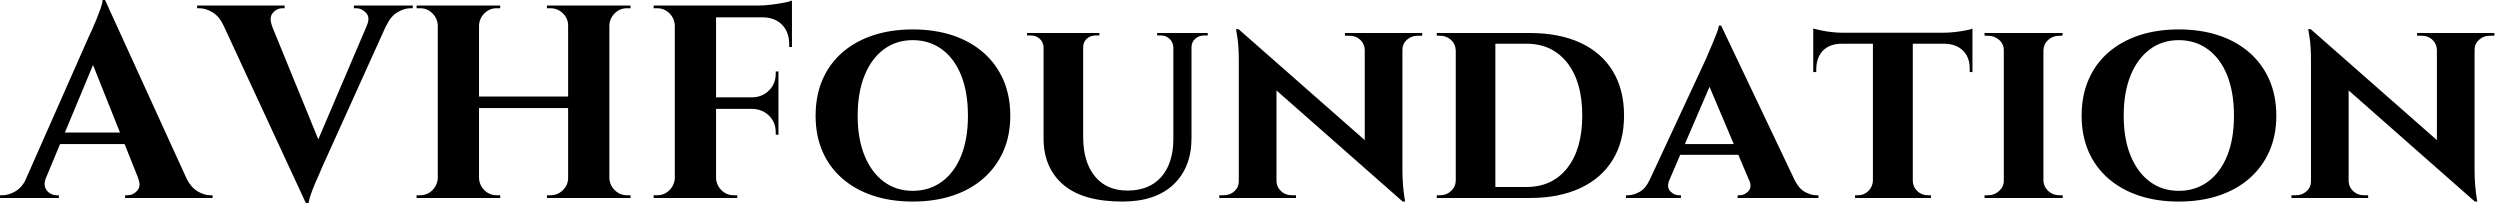 <svg baseProfile="full" height="28" version="1.1" viewBox="0 0 344 28" width="344" xmlns="http://www.w3.org/2000/svg" xmlns:ev="http://www.w3.org/2001/xml-events" xmlns:xlink="http://www.w3.org/1999/xlink"><defs /><g><path d="M13.395 0.0 25.73 27.016H18.957L11.086 7.303ZM5.259 24.481Q4.957 25.238 5.146 25.768Q5.335 26.297 5.789 26.581Q6.243 26.865 6.697 26.865H7.038V27.243H-1.059V26.865Q-1.059 26.865 -0.889 26.865Q-0.719 26.865 -0.719 26.865Q0.151 26.865 1.078 26.316Q2.005 25.768 2.611 24.481ZM13.395 0.0 13.546 4.616 4.162 27.13H1.4L11.2 4.957Q11.314 4.73 11.597 4.105Q11.881 3.481 12.203 2.686Q12.524 1.892 12.789 1.154Q13.054 0.416 13.054 0.0ZM17.368 18.238V19.827H6.243V18.238ZM17.935 24.481H24.557Q25.2 25.768 26.108 26.316Q27.016 26.865 27.886 26.865Q27.886 26.865 28.038 26.865Q28.189 26.865 28.189 26.865V27.243H16.157V26.865H16.497Q17.254 26.865 17.822 26.241Q18.389 25.616 17.935 24.481Z M41.054 28 28.53 0.984H35.303L43.362 20.697ZM41.054 28 40.941 23.384 50.551 0.87H53.276L43.249 23.043Q43.173 23.27 42.889 23.895Q42.605 24.519 42.265 25.314Q41.924 26.108 41.678 26.846Q41.432 27.584 41.395 28ZM49.416 3.519Q49.908 2.384 49.303 1.759Q48.697 1.135 47.978 1.135H47.638V0.757H55.735V1.135Q55.735 1.135 55.565 1.135Q55.395 1.135 55.395 1.135Q54.562 1.135 53.635 1.684Q52.708 2.232 52.103 3.519ZM36.362 3.519H29.703Q29.097 2.232 28.17 1.684Q27.243 1.135 26.373 1.135Q26.373 1.135 26.222 1.135Q26.07 1.135 26.07 1.135V0.757H38.103V1.135H37.762Q37.043 1.135 36.495 1.759Q35.946 2.384 36.362 3.519Z M82.789 0.757V27.243H77.114V0.757ZM64.854 0.757V27.243H59.178V0.757ZM77.454 13.281V14.87H64.476V13.281ZM59.292 24.481V27.243H56.265V26.865Q56.265 26.865 56.511 26.865Q56.757 26.865 56.757 26.865Q57.741 26.865 58.441 26.165Q59.141 25.465 59.178 24.481ZM59.292 3.519H59.178Q59.141 2.535 58.441 1.835Q57.741 1.135 56.757 1.135Q56.757 1.135 56.511 1.135Q56.265 1.135 56.265 1.135V0.757H59.292ZM64.741 24.481H64.854Q64.892 25.465 65.592 26.165Q66.292 26.865 67.276 26.865Q67.276 26.865 67.503 26.865Q67.73 26.865 67.768 26.865V27.243H64.741ZM64.741 3.519V0.757H67.768V1.135Q67.73 1.135 67.503 1.135Q67.276 1.135 67.276 1.135Q66.292 1.135 65.592 1.835Q64.892 2.535 64.854 3.519ZM77.227 24.481V27.243H74.2V26.865Q74.238 26.865 74.465 26.865Q74.692 26.865 74.692 26.865Q75.676 26.865 76.395 26.165Q77.114 25.465 77.114 24.481ZM77.227 3.519H77.114Q77.114 2.535 76.395 1.835Q75.676 1.135 74.692 1.135Q74.692 1.135 74.465 1.135Q74.238 1.135 74.2 1.135V0.757H77.227ZM82.676 24.481H82.789Q82.827 25.465 83.527 26.165Q84.227 26.865 85.211 26.865Q85.211 26.865 85.457 26.865Q85.703 26.865 85.703 26.865V27.243H82.676ZM82.676 3.519V0.757H85.703V1.135Q85.703 1.135 85.457 1.135Q85.211 1.135 85.211 1.135Q84.227 1.135 83.527 1.835Q82.827 2.535 82.789 3.519Z M97.47 0.757V27.243H91.795V0.757ZM106.059 13.395V14.984H97.357V13.395ZM107.914 0.757V2.384H97.357V0.757ZM106.059 14.908V18.541H105.681V18.2Q105.681 16.838 104.773 15.93Q103.865 15.022 102.465 14.984V14.908ZM106.059 9.838V13.47H102.465V13.395Q103.865 13.357 104.773 12.43Q105.681 11.503 105.681 10.141V9.838ZM107.914 2.27V6.47H107.535V6.092Q107.535 4.389 106.532 3.386Q105.53 2.384 103.827 2.384V2.27ZM107.914 0.076V1.173L103.297 0.757Q104.13 0.757 105.057 0.643Q105.984 0.53 106.778 0.378Q107.573 0.227 107.914 0.076ZM91.908 24.481V27.243H88.881V26.865Q88.881 26.865 89.127 26.865Q89.373 26.865 89.373 26.865Q90.357 26.865 91.057 26.165Q91.757 25.465 91.795 24.481ZM91.908 3.519H91.795Q91.757 2.535 91.057 1.835Q90.357 1.135 89.373 1.135Q89.373 1.135 89.127 1.135Q88.881 1.135 88.881 1.135V0.757H91.908ZM97.357 24.481H97.47Q97.508 25.465 98.208 26.165Q98.908 26.865 99.892 26.865Q99.892 26.865 100.119 26.865Q100.346 26.865 100.384 26.865V27.243H97.357Z M124.524 4.049Q127.551 4.049 130.011 4.862Q132.47 5.676 134.249 7.227Q136.027 8.778 136.992 10.973Q137.957 13.168 137.957 15.93Q137.957 18.654 136.992 20.83Q136.027 23.005 134.249 24.557Q132.47 26.108 130.011 26.922Q127.551 27.735 124.524 27.735Q121.535 27.735 119.076 26.922Q116.616 26.108 114.838 24.557Q113.059 23.005 112.114 20.83Q111.168 18.654 111.168 15.93Q111.168 13.168 112.114 10.973Q113.059 8.778 114.838 7.227Q116.616 5.676 119.076 4.862Q121.535 4.049 124.524 4.049ZM124.524 26.259Q126.832 26.259 128.554 24.992Q130.276 23.724 131.203 21.416Q132.13 19.108 132.13 15.93Q132.13 12.714 131.203 10.386Q130.276 8.059 128.554 6.792Q126.832 5.524 124.524 5.524Q122.254 5.524 120.551 6.792Q118.849 8.059 117.903 10.386Q116.957 12.714 116.957 15.93Q116.957 19.108 117.903 21.416Q118.849 23.724 120.551 24.992Q122.254 26.259 124.524 26.259Z M147.984 4.541V18.805Q147.984 22.286 149.592 24.254Q151.2 26.222 154.076 26.222Q157.065 26.222 158.711 24.368Q160.357 22.514 160.395 19.222V4.541H162.892V18.995Q162.892 23.043 160.414 25.389Q157.935 27.735 153.395 27.735Q147.946 27.735 145.241 25.408Q142.535 23.081 142.535 19.032V4.541ZM142.611 4.541V6.508H142.535Q142.497 5.789 142.005 5.335Q141.514 4.881 140.795 4.881Q140.795 4.881 140.53 4.881Q140.265 4.881 140.265 4.881V4.541ZM150.216 4.541V4.881Q150.216 4.881 149.951 4.881Q149.686 4.881 149.686 4.881Q148.968 4.881 148.476 5.335Q147.984 5.789 147.984 6.508H147.908V4.541ZM160.47 4.541V6.508H160.395Q160.357 5.789 159.865 5.335Q159.373 4.881 158.692 4.881Q158.692 4.881 158.427 4.881Q158.162 4.881 158.162 4.881V4.541ZM165.124 4.541V4.881Q165.124 4.881 164.878 4.881Q164.632 4.881 164.632 4.881Q163.914 4.881 163.403 5.335Q162.892 5.789 162.892 6.508H162.816V4.541Z M169.362 4.011 191.573 23.535 191.951 27.735 169.778 8.211ZM169.514 24.935V27.243H166.714V26.865Q166.714 26.865 167.016 26.865Q167.319 26.865 167.319 26.865Q168.189 26.865 168.795 26.316Q169.4 25.768 169.4 24.935ZM174.584 24.935Q174.622 25.768 175.227 26.316Q175.832 26.865 176.665 26.865Q176.665 26.865 176.968 26.865Q177.27 26.865 177.27 26.865V27.243H174.508V24.935ZM169.362 4.011 174.584 9.686V27.243H169.4V8.324Q169.4 6.395 169.211 5.203Q169.022 4.011 169.022 4.011ZM191.914 4.541V23.308Q191.914 24.632 192.008 25.635Q192.103 26.638 192.197 27.186Q192.292 27.735 192.292 27.735H191.951L186.73 21.719V4.541ZM191.8 6.849V4.541H194.638V4.919Q194.638 4.919 194.316 4.919Q193.995 4.919 193.995 4.919Q193.162 4.919 192.538 5.468Q191.914 6.016 191.914 6.849ZM186.73 6.849Q186.692 6.016 186.105 5.468Q185.519 4.919 184.649 4.919Q184.649 4.919 184.327 4.919Q184.005 4.919 184.005 4.919V4.541H186.805V6.849Z M209.432 4.541Q213.481 4.541 216.395 5.884Q219.308 7.227 220.859 9.781Q222.411 12.335 222.411 15.892Q222.411 19.449 220.859 21.984Q219.308 24.519 216.395 25.881Q213.481 27.243 209.432 27.243H201.032L200.957 25.73Q203.832 25.73 205.592 25.73Q207.351 25.73 208.165 25.73Q208.978 25.73 208.978 25.73Q212.535 25.73 214.597 23.119Q216.659 20.508 216.659 15.892Q216.659 11.276 214.597 8.646Q212.535 6.016 208.978 6.016Q208.978 6.016 208.146 6.016Q207.314 6.016 205.459 6.016Q203.605 6.016 200.578 6.016V4.541ZM204.703 4.541V27.243H199.254V4.541ZM199.368 24.822V27.243H196.643V26.865Q196.643 26.865 196.87 26.865Q197.097 26.865 197.135 26.865Q198.005 26.865 198.63 26.259Q199.254 25.654 199.254 24.822ZM199.33 6.924H199.254Q199.216 6.054 198.592 5.486Q197.968 4.919 197.097 4.919Q197.097 4.919 196.87 4.919Q196.643 4.919 196.643 4.919V4.541H199.33Z M235.768 3.519 246.968 27.054H240.573L233.535 10.443ZM228.654 24.746Q228.238 25.768 228.768 26.316Q229.297 26.865 229.941 26.865H230.243V27.243H222.676V26.865Q222.676 26.865 222.827 26.865Q222.978 26.865 222.978 26.865Q223.735 26.865 224.568 26.392Q225.4 25.919 225.93 24.746ZM235.768 3.519 235.843 8.059 227.632 27.13H224.832L233.686 8.097Q233.762 7.87 234.027 7.284Q234.292 6.697 234.595 5.959Q234.897 5.222 235.162 4.559Q235.427 3.897 235.465 3.519ZM239.059 19.827V21.303H229.411V19.827ZM239.627 24.746H245.87Q246.438 25.919 247.27 26.392Q248.103 26.865 248.859 26.865Q248.859 26.865 249.011 26.865Q249.162 26.865 249.162 26.865V27.243H238.038V26.865H238.341Q238.984 26.865 239.514 26.316Q240.043 25.768 239.627 24.746Z M262.141 4.654V27.243H256.654V4.654ZM270.351 4.503V6.016H248.443V4.503ZM270.351 5.903V9.914H269.973V9.573Q270.011 7.946 269.084 7Q268.157 6.054 266.53 6.016V5.903ZM270.351 3.935V4.881L266.378 4.503Q267.097 4.503 267.93 4.408Q268.762 4.314 269.443 4.181Q270.124 4.049 270.351 3.935ZM256.73 24.859V27.243H254.195V26.865Q254.195 26.865 254.403 26.865Q254.611 26.865 254.611 26.865Q255.443 26.865 256.03 26.278Q256.616 25.692 256.654 24.859ZM262.027 24.859H262.141Q262.141 25.692 262.746 26.278Q263.351 26.865 264.222 26.865Q264.222 26.865 264.43 26.865Q264.638 26.865 264.638 26.865V27.243H262.027ZM252.303 5.903V6.016Q250.638 6.054 249.749 7Q248.859 7.946 248.859 9.573V9.914H248.443V5.903ZM248.443 3.935Q248.784 4.011 249.446 4.162Q250.108 4.314 250.922 4.408Q251.735 4.503 252.416 4.503L248.443 4.881Z M280.114 4.541V27.243H274.665V4.541ZM274.778 24.859V27.243H272.016V26.865Q272.016 26.865 272.243 26.865Q272.47 26.865 272.508 26.865Q273.378 26.865 274.022 26.278Q274.665 25.692 274.665 24.859ZM280.038 24.859H280.114Q280.151 25.692 280.776 26.278Q281.4 26.865 282.308 26.865Q282.308 26.865 282.516 26.865Q282.724 26.865 282.762 26.865V27.243H280.038ZM280.038 6.924V4.541H282.762L282.724 4.919Q282.724 4.919 282.535 4.919Q282.346 4.919 282.308 4.919Q281.4 4.919 280.776 5.486Q280.151 6.054 280.114 6.924ZM274.778 6.924H274.665Q274.665 6.054 274.022 5.486Q273.378 4.919 272.47 4.919Q272.47 4.919 272.243 4.919Q272.016 4.919 272.016 4.919V4.541H274.778Z M298.73 4.049Q301.757 4.049 304.216 4.862Q306.676 5.676 308.454 7.227Q310.232 8.778 311.197 10.973Q312.162 13.168 312.162 15.93Q312.162 18.654 311.197 20.83Q310.232 23.005 308.454 24.557Q306.676 26.108 304.216 26.922Q301.757 27.735 298.73 27.735Q295.741 27.735 293.281 26.922Q290.822 26.108 289.043 24.557Q287.265 23.005 286.319 20.83Q285.373 18.654 285.373 15.93Q285.373 13.168 286.319 10.973Q287.265 8.778 289.043 7.227Q290.822 5.676 293.281 4.862Q295.741 4.049 298.73 4.049ZM298.73 26.259Q301.038 26.259 302.759 24.992Q304.481 23.724 305.408 21.416Q306.335 19.108 306.335 15.93Q306.335 12.714 305.408 10.386Q304.481 8.059 302.759 6.792Q301.038 5.524 298.73 5.524Q296.459 5.524 294.757 6.792Q293.054 8.059 292.108 10.386Q291.162 12.714 291.162 15.93Q291.162 19.108 292.108 21.416Q293.054 23.724 294.757 24.992Q296.459 26.259 298.73 26.259Z M316.892 4.011 339.103 23.535 339.481 27.735 317.308 8.211ZM317.043 24.935V27.243H314.243V26.865Q314.243 26.865 314.546 26.865Q314.849 26.865 314.849 26.865Q315.719 26.865 316.324 26.316Q316.93 25.768 316.93 24.935ZM322.114 24.935Q322.151 25.768 322.757 26.316Q323.362 26.865 324.195 26.865Q324.195 26.865 324.497 26.865Q324.8 26.865 324.8 26.865V27.243H322.038V24.935ZM316.892 4.011 322.114 9.686V27.243H316.93V8.324Q316.93 6.395 316.741 5.203Q316.551 4.011 316.551 4.011ZM339.443 4.541V23.308Q339.443 24.632 339.538 25.635Q339.632 26.638 339.727 27.186Q339.822 27.735 339.822 27.735H339.481L334.259 21.719V4.541ZM339.33 6.849V4.541H342.168V4.919Q342.168 4.919 341.846 4.919Q341.524 4.919 341.524 4.919Q340.692 4.919 340.068 5.468Q339.443 6.016 339.443 6.849ZM334.259 6.849Q334.222 6.016 333.635 5.468Q333.049 4.919 332.178 4.919Q332.178 4.919 331.857 4.919Q331.535 4.919 331.535 4.919V4.541H334.335V6.849Z " fill="rgb(0,0,0)" transform="translate(1.059, 0)" /></g></svg>